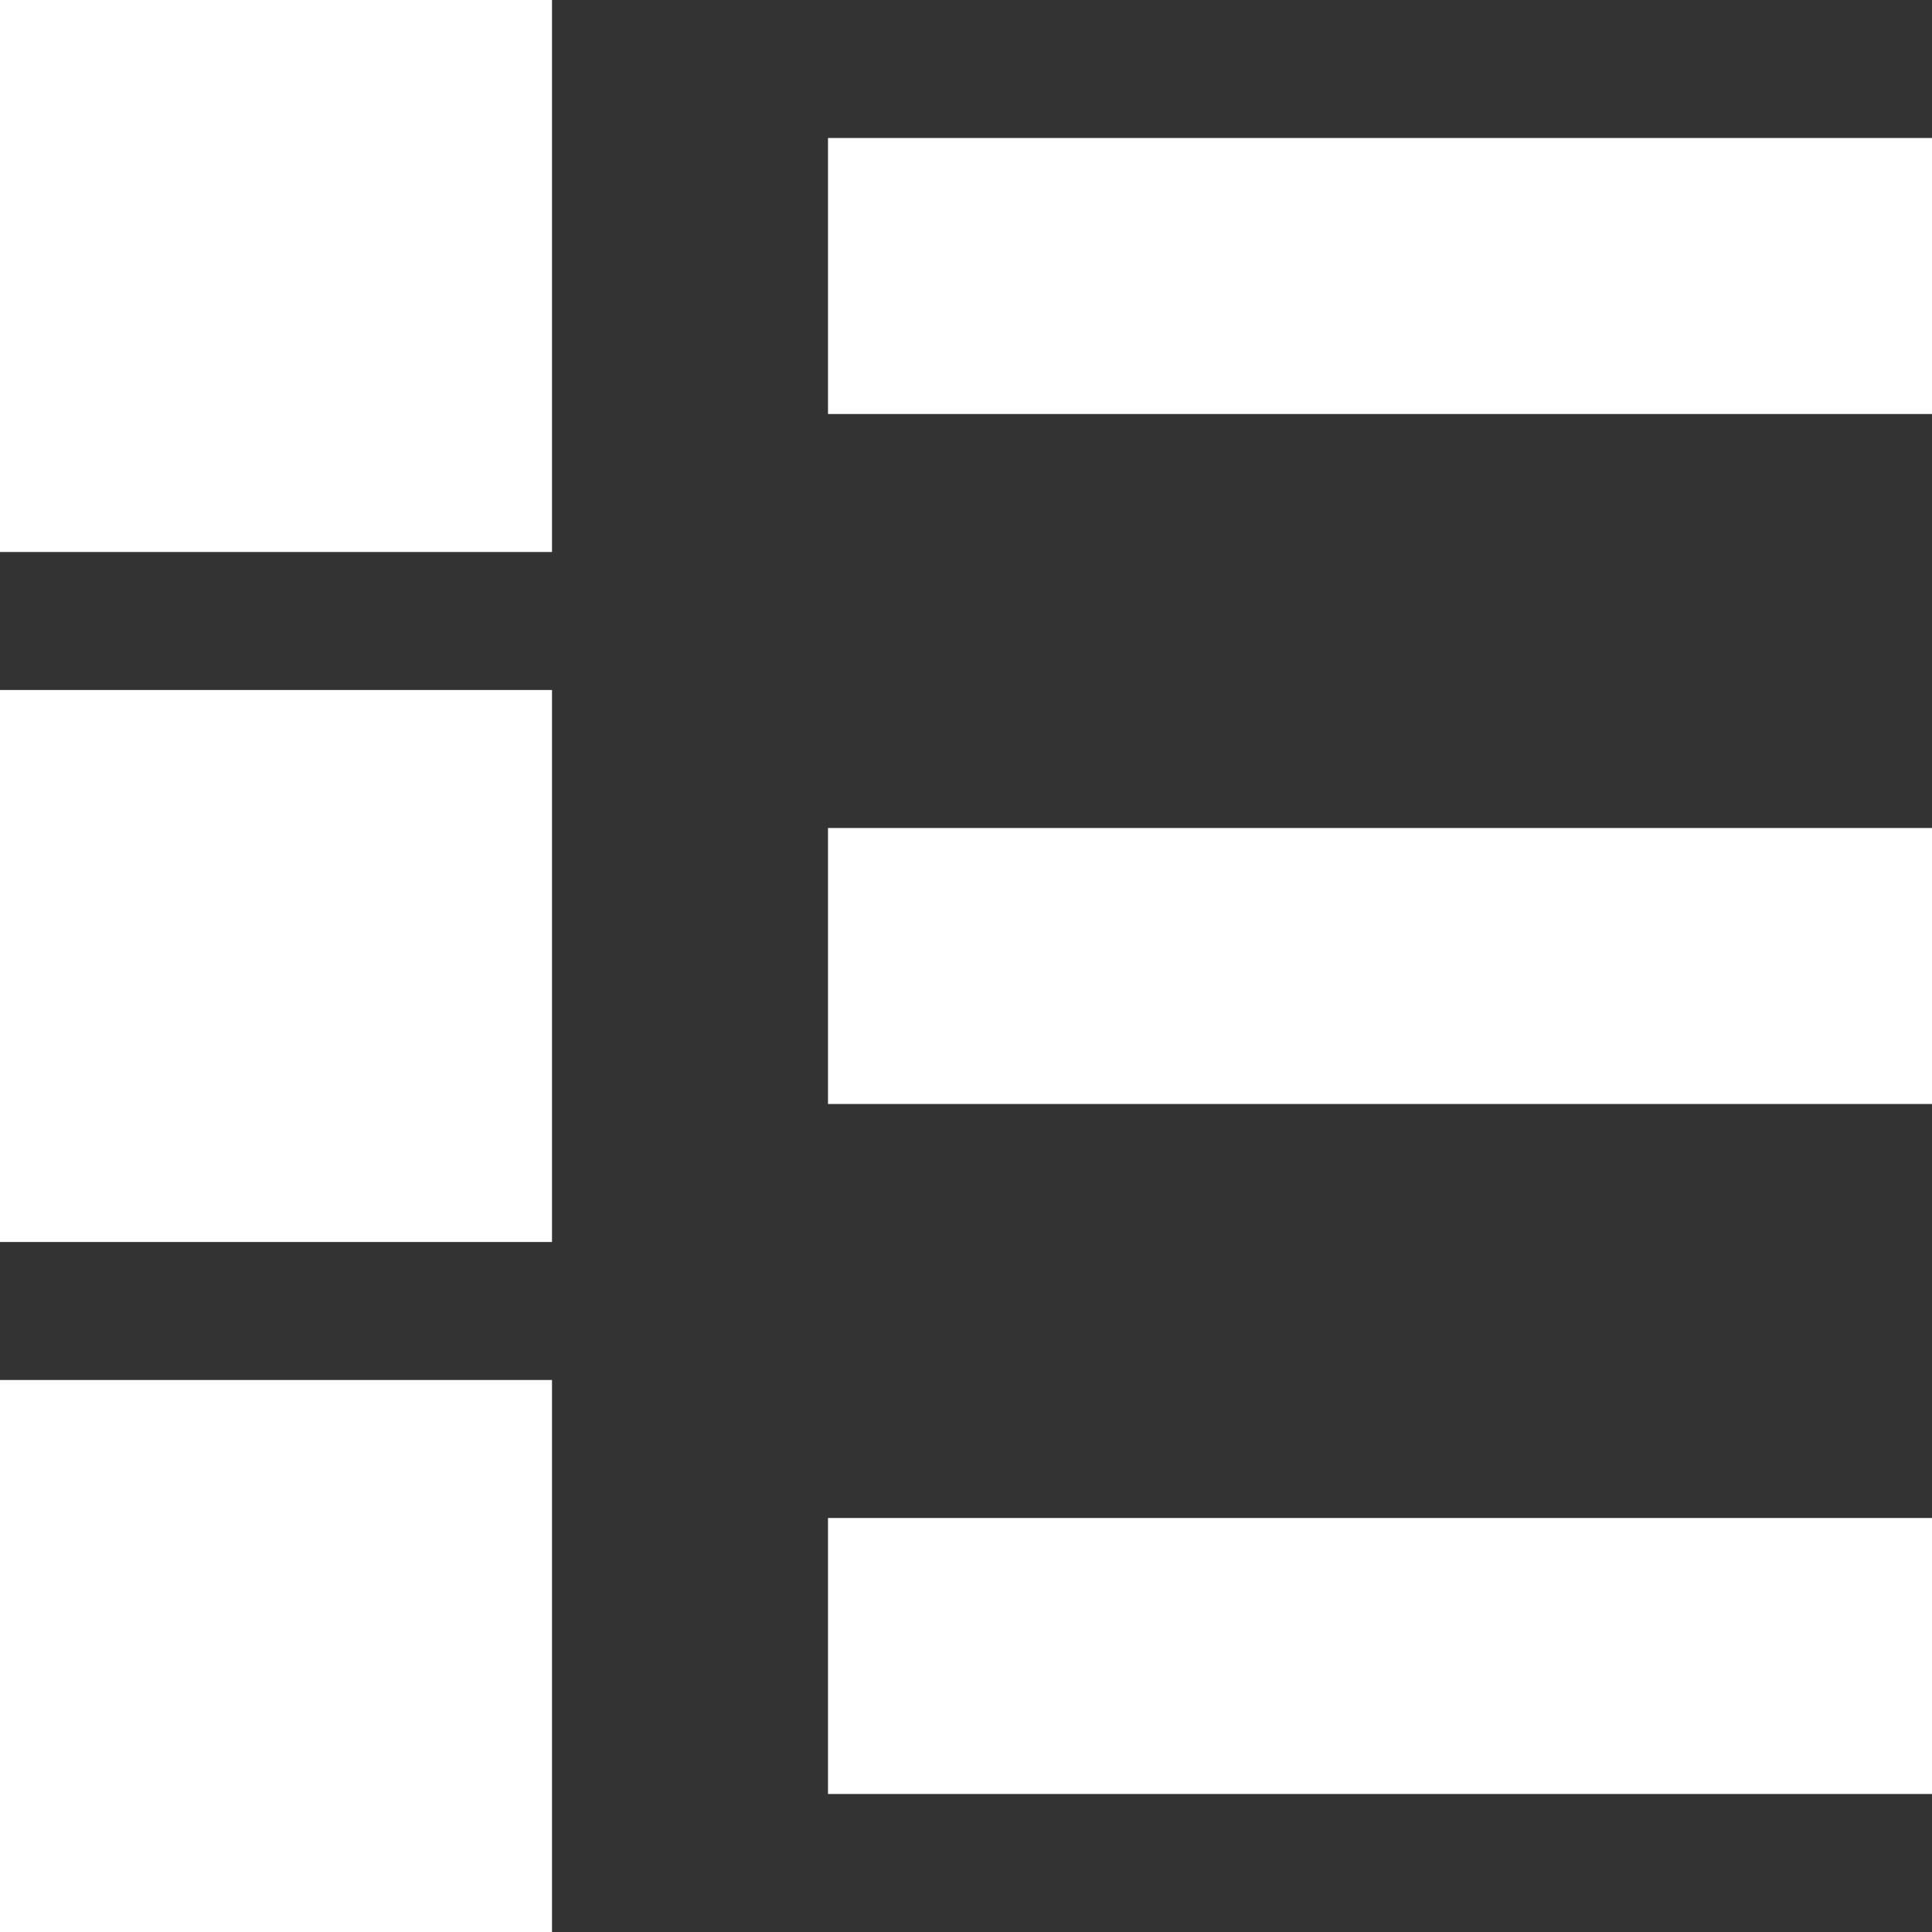 <svg id="icon_recipe_list.svg" xmlns="http://www.w3.org/2000/svg" width="14" height="14" viewBox="0 0 14 14">
  <rect x="0" y="0" width="14" height="14" fill="#333333" stroke="none"/>
  <defs>
    <style>
      .cls-1 {
        fill: #fff;
      }
    </style>
  </defs>
  <rect id="長方形_525_のコピー_3" data-name="長方形 525 のコピー 3" class="cls-1" width="4" height="4"/>
  <rect id="長方形_525_のコピー_3-2" data-name="長方形 525 のコピー 3" class="cls-1" x="6" y="1" width="8" height="2"/>
  <rect id="長方形_525_のコピー_4" data-name="長方形 525 のコピー 4" class="cls-1" x="6" y="6" width="8" height="2"/>
  <rect id="長方形_525_のコピー_5" data-name="長方形 525 のコピー 5" class="cls-1" x="6" y="11" width="8" height="2"/>
  <rect id="長方形_525_のコピー_8" data-name="長方形 525 のコピー 8" class="cls-1" y="5" width="4" height="4"/>
  <rect id="長方形_525_のコピー_8-2" data-name="長方形 525 のコピー 8" class="cls-1" y="10" width="4" height="4"/>
</svg>
